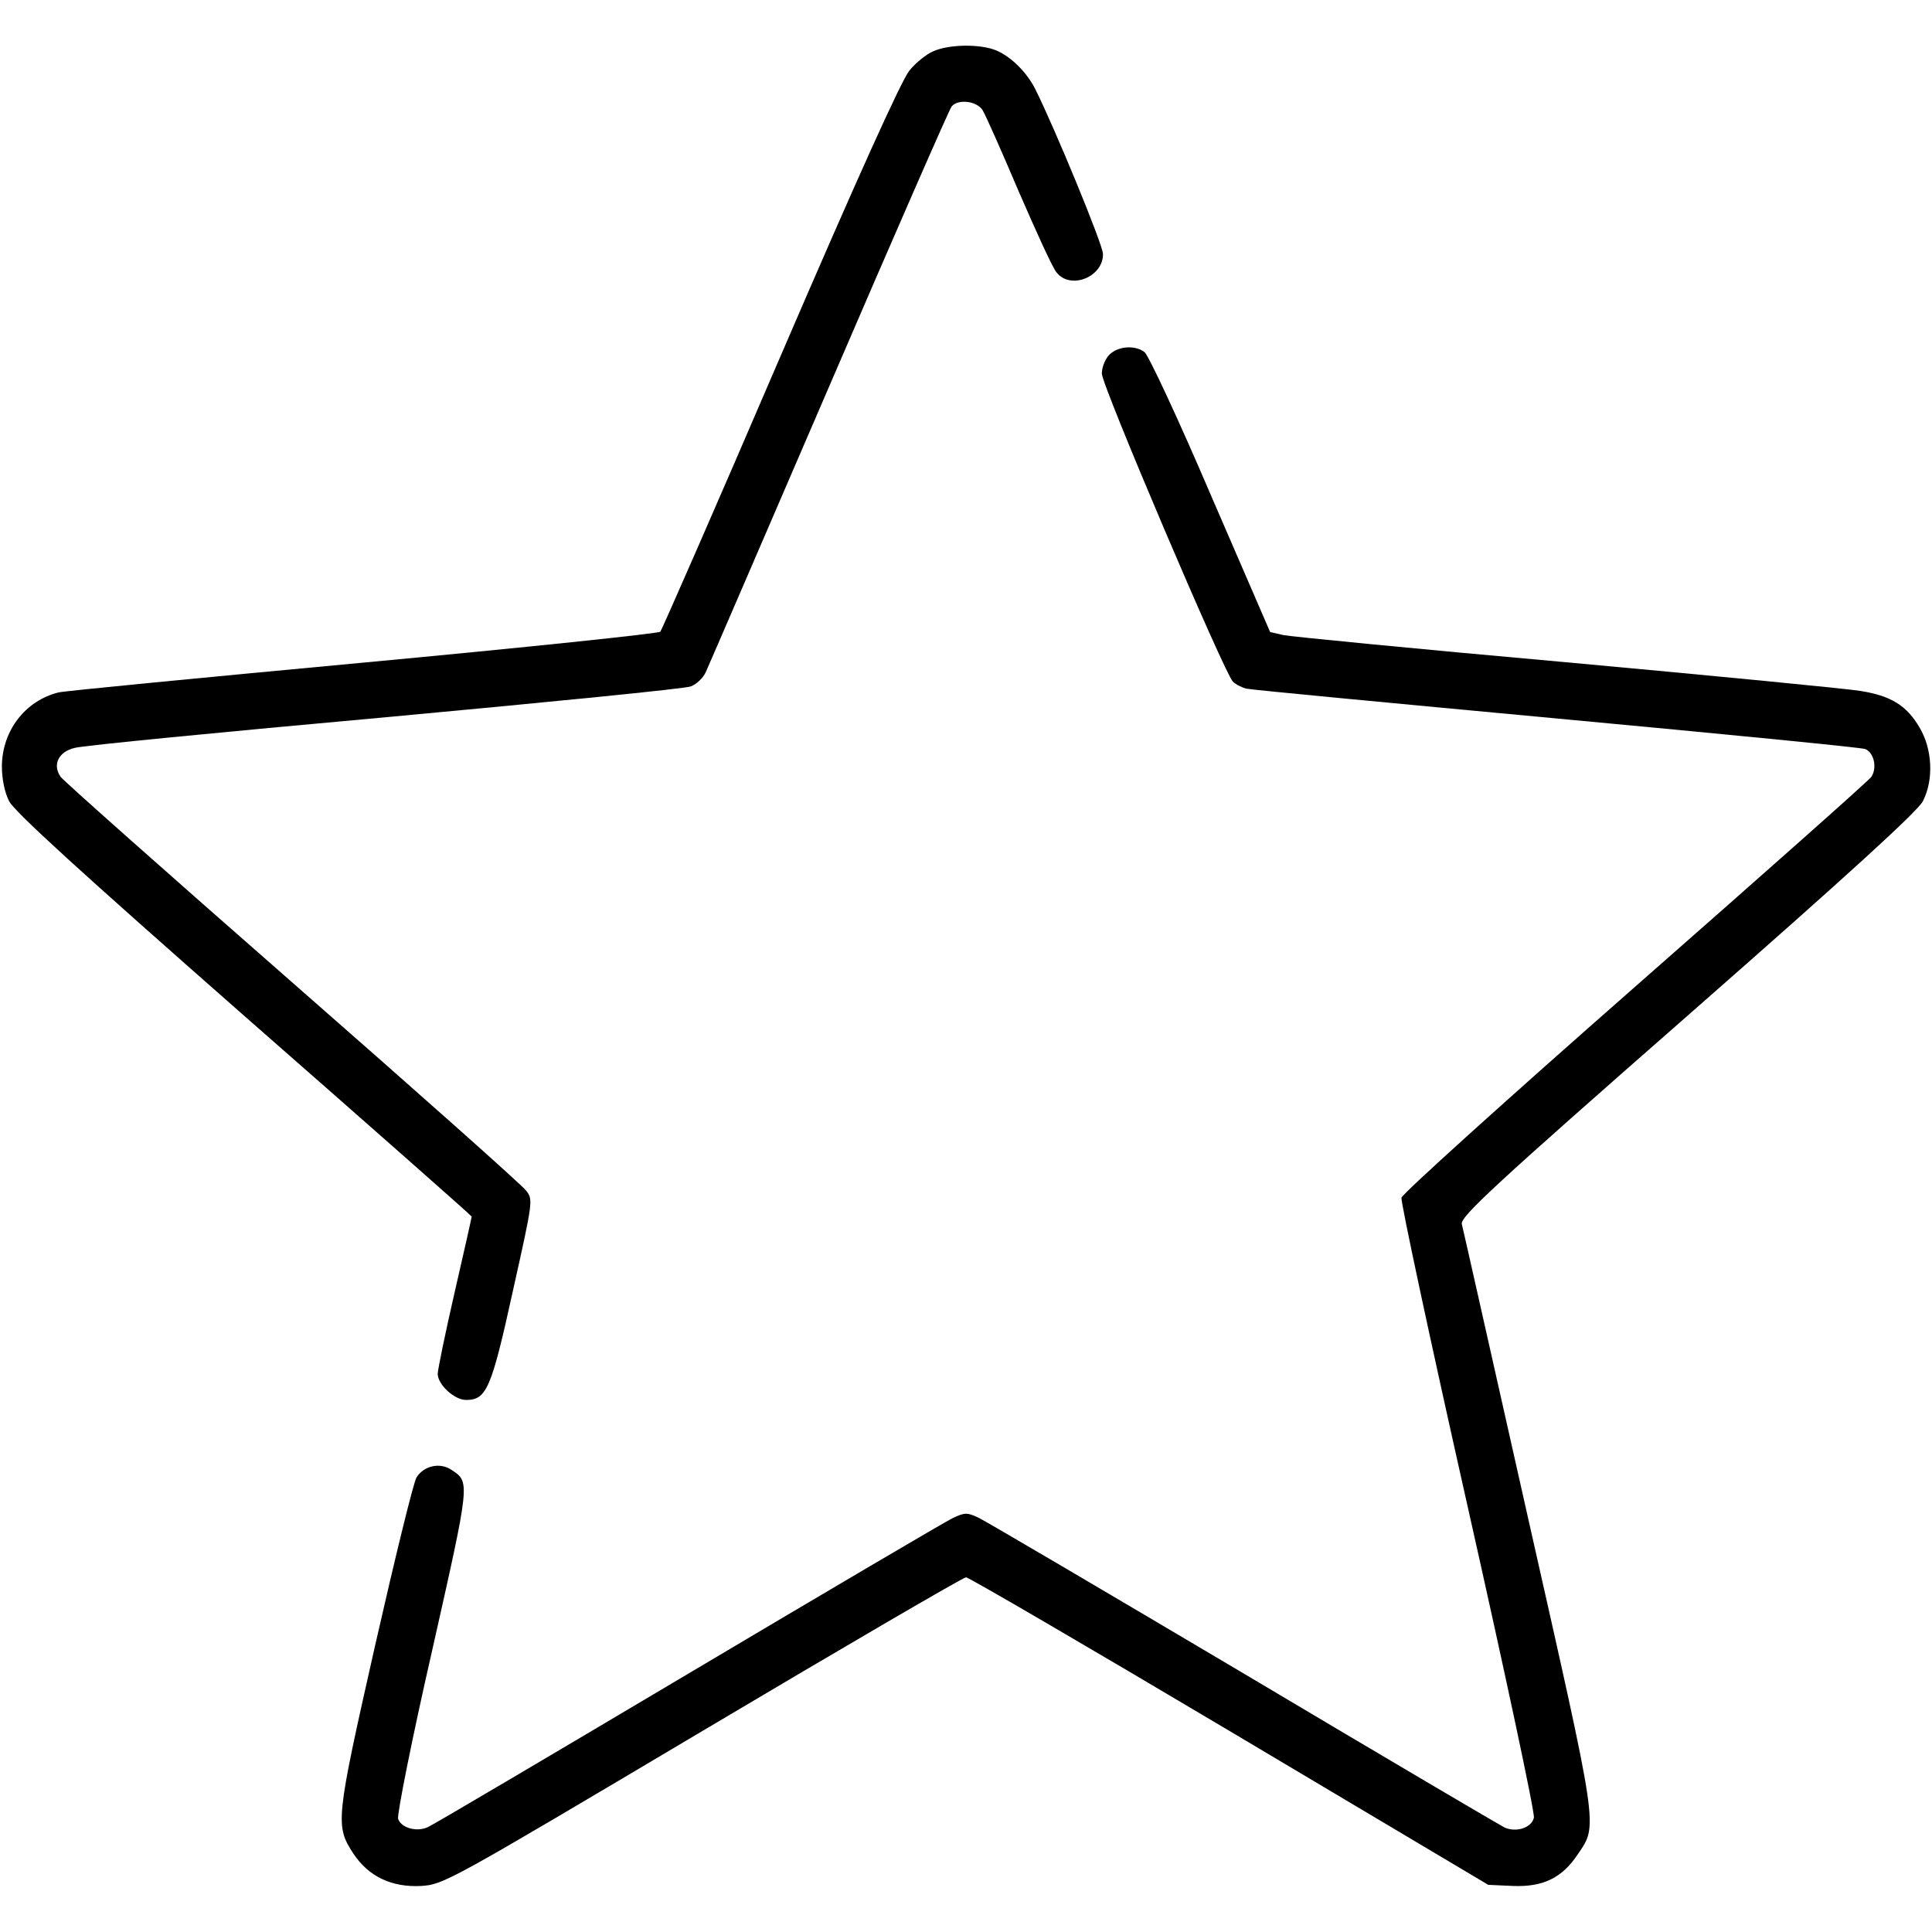 <?xml version="1.0" standalone="no"?>
<!DOCTYPE svg PUBLIC "-//W3C//DTD SVG 20010904//EN"
 "http://www.w3.org/TR/2001/REC-SVG-20010904/DTD/svg10.dtd">
<svg version="1.0" xmlns="http://www.w3.org/2000/svg"
 width="512pt" height="512pt" viewBox="0 0 512 512"
 preserveAspectRatio="xMidYMid meet">

<g transform="translate(0,512) scale(0.1,-0.1)"
fill="#000000" stroke="none">
<path d="M2473 4984 c-17 -7 -46 -30 -63 -51 -21 -26 -134 -275 -342 -758
-170 -396 -314 -724 -318 -729 -5 -5 -359 -42 -787 -82 -428 -40 -791 -75
-808 -79 -88 -22 -149 -101 -150 -195 0 -34 7 -69 19 -93 13 -27 191 -189 622
-568 332 -291 604 -531 604 -533 0 -2 -20 -92 -45 -200 -25 -109 -45 -206 -45
-217 0 -28 44 -69 75 -69 54 0 67 28 124 288 54 242 54 243 35 267 -10 14
-289 262 -619 551 -330 289 -606 534 -614 545 -23 32 -6 67 37 77 20 6 390 42
822 81 432 40 797 76 811 82 15 6 32 22 39 37 7 15 154 356 327 757 173 402
319 736 325 743 17 20 66 15 82 -10 8 -13 51 -110 96 -216 46 -106 90 -203
100 -214 37 -47 124 -12 123 49 0 24 -128 334 -179 436 -23 46 -64 86 -103
103 -42 18 -126 17 -168 -2z"/>
<path d="M2940 4180 c-11 -11 -20 -33 -20 -50 0 -32 324 -792 347 -816 8 -8
24 -16 36 -19 12 -3 382 -38 822 -79 440 -41 808 -77 818 -81 24 -10 32 -51
16 -74 -8 -11 -290 -261 -627 -557 -337 -296 -615 -547 -618 -558 -2 -12 77
-381 176 -821 99 -440 178 -810 175 -822 -6 -27 -47 -40 -78 -26 -12 6 -323
189 -691 408 -368 218 -684 404 -703 413 -30 14 -36 14 -68 -1 -19 -9 -335
-195 -702 -413 -367 -218 -677 -401 -689 -406 -30 -14 -71 -2 -79 22 -3 11 36
209 90 445 102 453 101 447 51 480 -30 20 -72 11 -92 -20 -8 -12 -57 -213
-110 -446 -105 -465 -106 -477 -57 -552 40 -60 101 -89 179 -85 60 4 69 9 746
411 377 224 691 407 698 407 7 0 321 -183 698 -407 l686 -408 66 -3 c79 -3
130 21 172 85 53 78 55 59 -132 888 -94 418 -173 770 -176 781 -5 19 87 104
599 553 432 379 610 542 623 568 29 57 25 138 -9 195 -34 58 -75 84 -157 97
-36 6 -387 40 -780 76 -393 35 -730 68 -749 72 l-35 8 -158 365 c-86 201 -165
370 -175 377 -25 19 -70 16 -93 -7z"/>
</g>
</svg>
